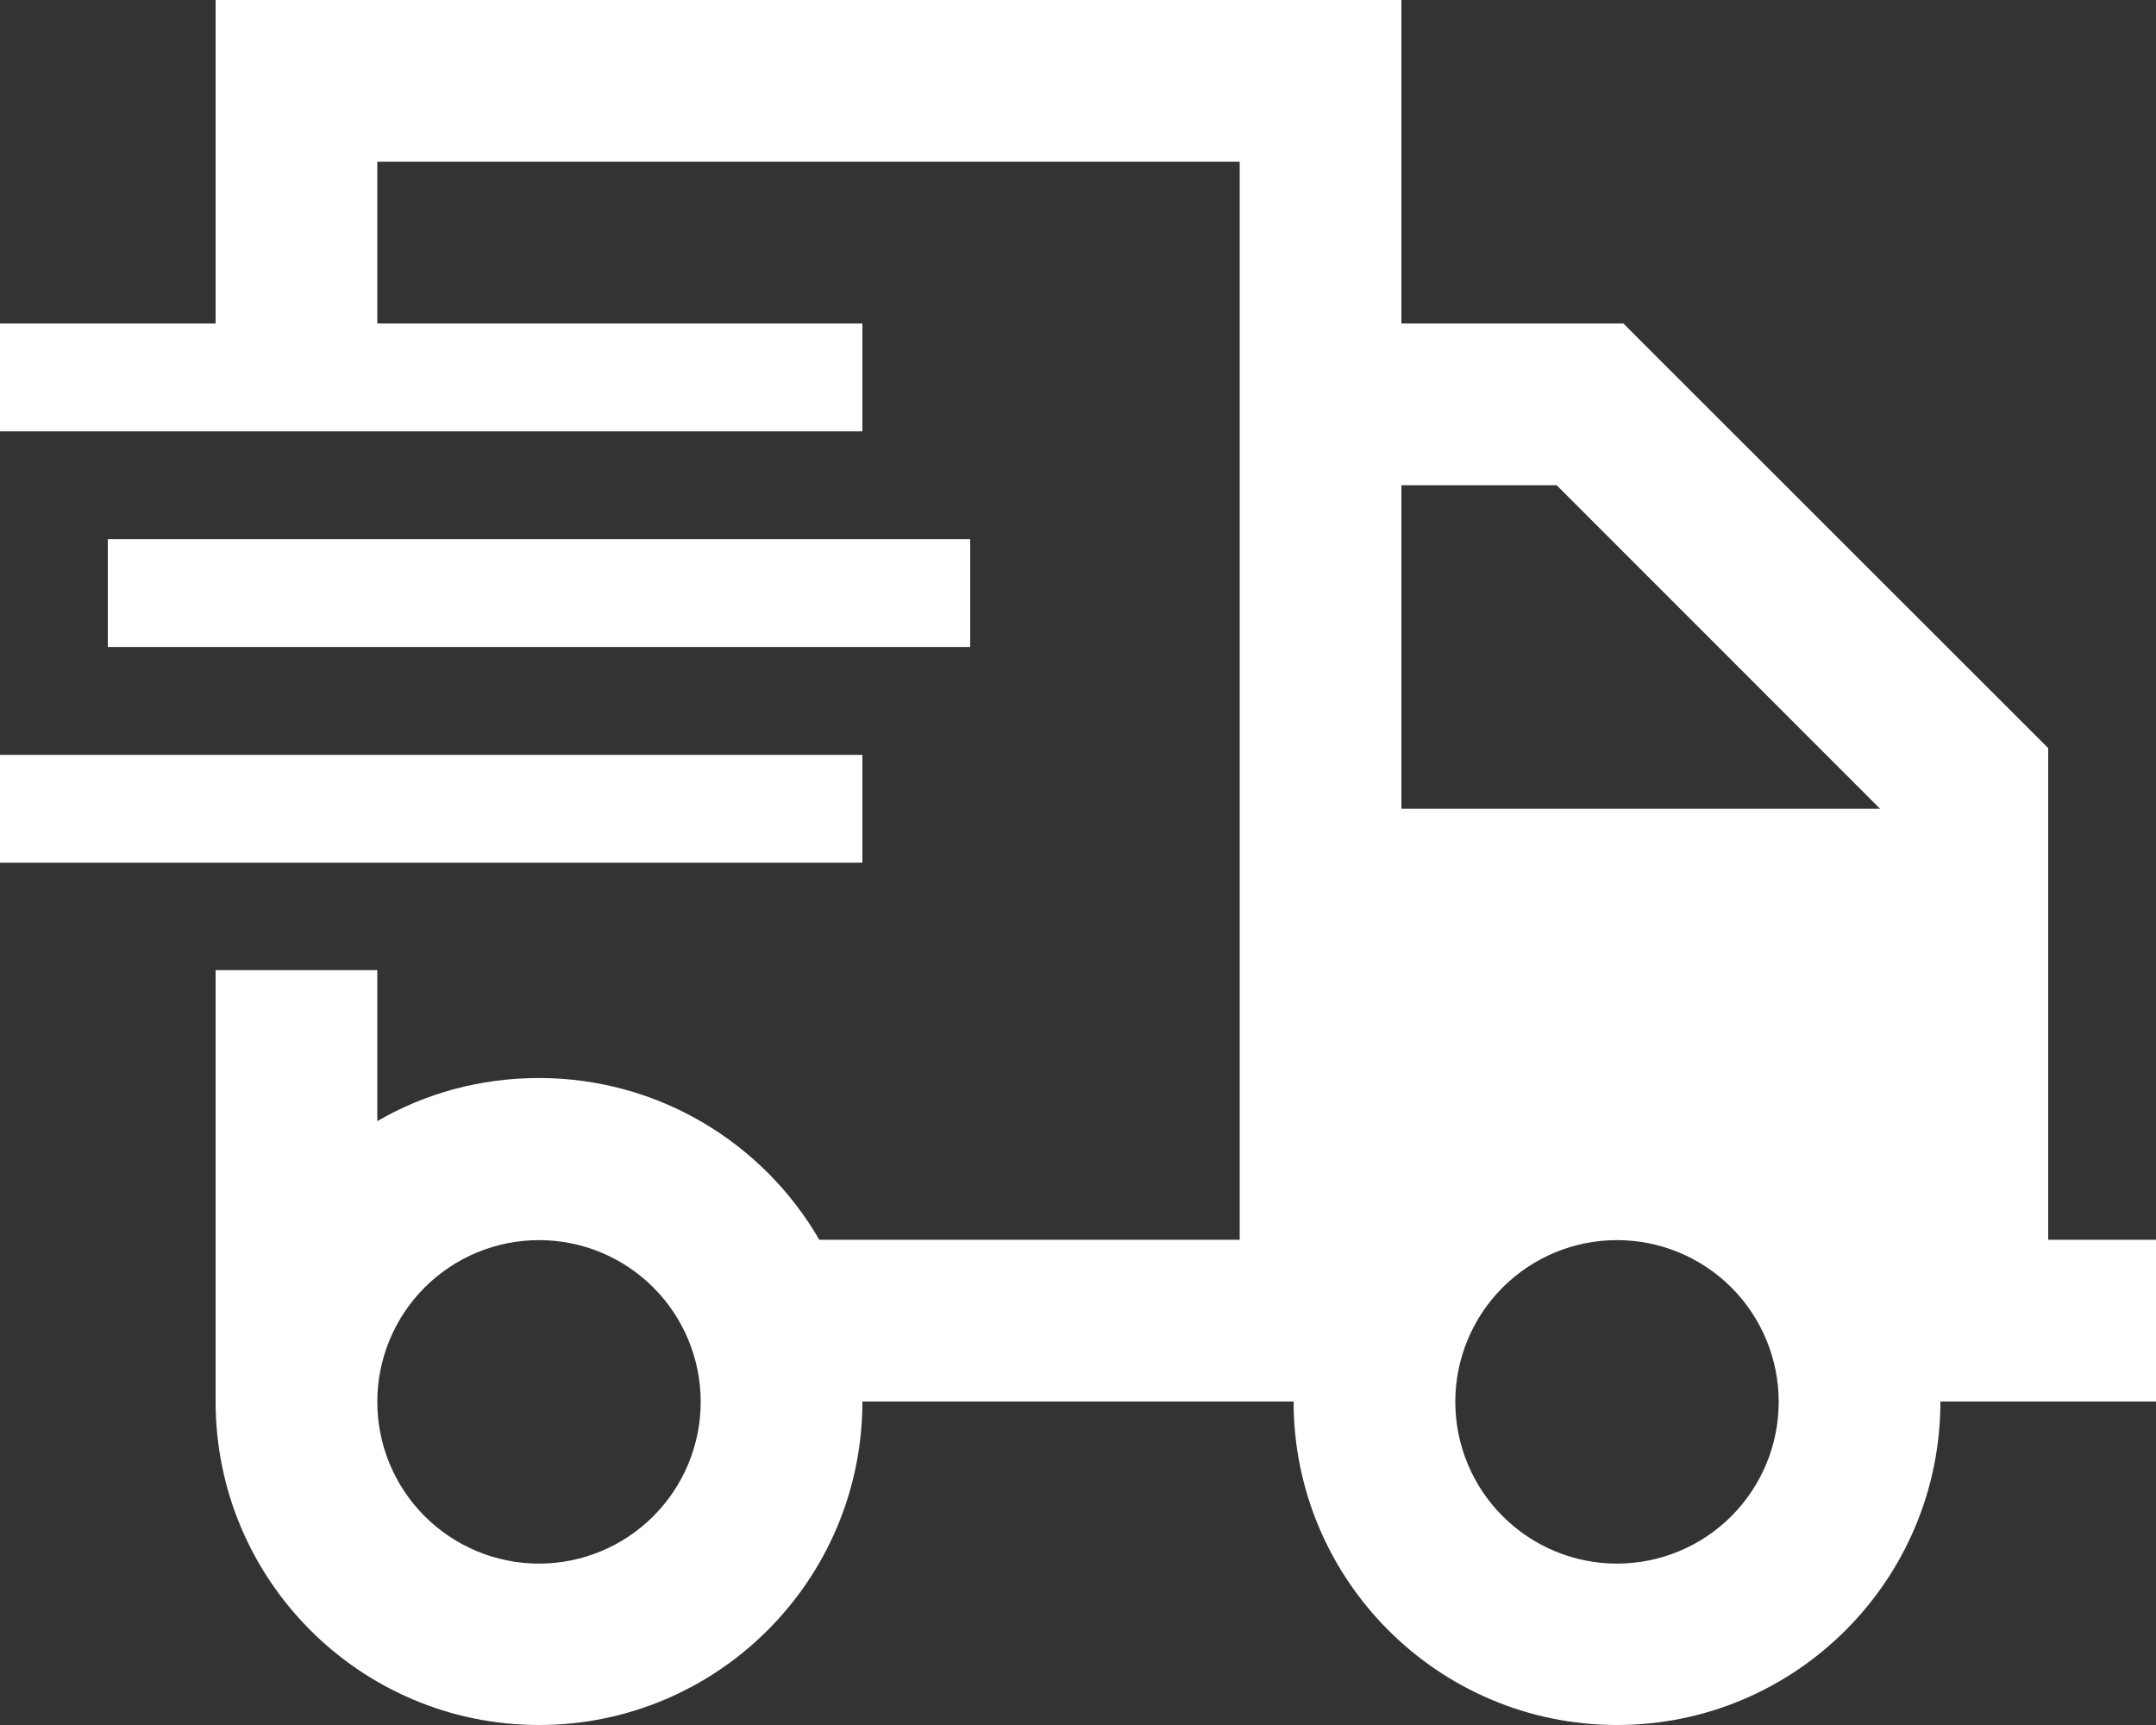 <svg width="40" height="32" viewBox="0 0 40 32" fill="none" xmlns="http://www.w3.org/2000/svg">
<rect x="0" y="0" width="40" height="32" fill="#333333" stroke="none"/>
<path id="Primary" d="M23 3.001H7V6.001H15H16V8.002H15H1H0V6.001H1H4V3.001V0H7H23H26V3.001V6.001H29.5H30.119L30.556 6.439L37.562 13.44L38 13.878V14.497V22.998H38.5H40V25.999H38.5H36C36 29.312 33.312 32 30 32C26.688 32 24 29.312 24 25.999H23.5H23H20H16C16 29.312 13.312 32 10 32C6.688 32 4 29.312 4 25.999V22.998V17.997H7V20.798C7.881 20.285 8.906 19.998 10 19.998C12.219 19.998 14.162 21.204 15.2 22.998H20H23V2.994V3.001ZM26 9.002V15.003H34.881L28.881 9.002H26ZM13 26.005C13 25.209 12.684 24.446 12.121 23.883C11.559 23.321 10.796 23.005 10 23.005C9.204 23.005 8.441 23.321 7.879 23.883C7.316 24.446 7 25.209 7 26.005C7 26.801 7.316 27.564 7.879 28.127C8.441 28.689 9.204 29.006 10 29.006C10.796 29.006 11.559 28.689 12.121 28.127C12.684 27.564 13 26.801 13 26.005ZM30 29.006C30.796 29.006 31.559 28.689 32.121 28.127C32.684 27.564 33 26.801 33 26.005C33 25.209 32.684 24.446 32.121 23.883C31.559 23.321 30.796 23.005 30 23.005C29.204 23.005 28.441 23.321 27.879 23.883C27.316 24.446 27 25.209 27 26.005C27 26.801 27.316 27.564 27.879 28.127C28.441 28.689 29.204 29.006 30 29.006ZM3 10.002H17H18V12.002H17H3H2V10.002H3ZM1 14.003H15H16V16.003H15H1H0V14.003H1Z" fill="white"/>
</svg>
